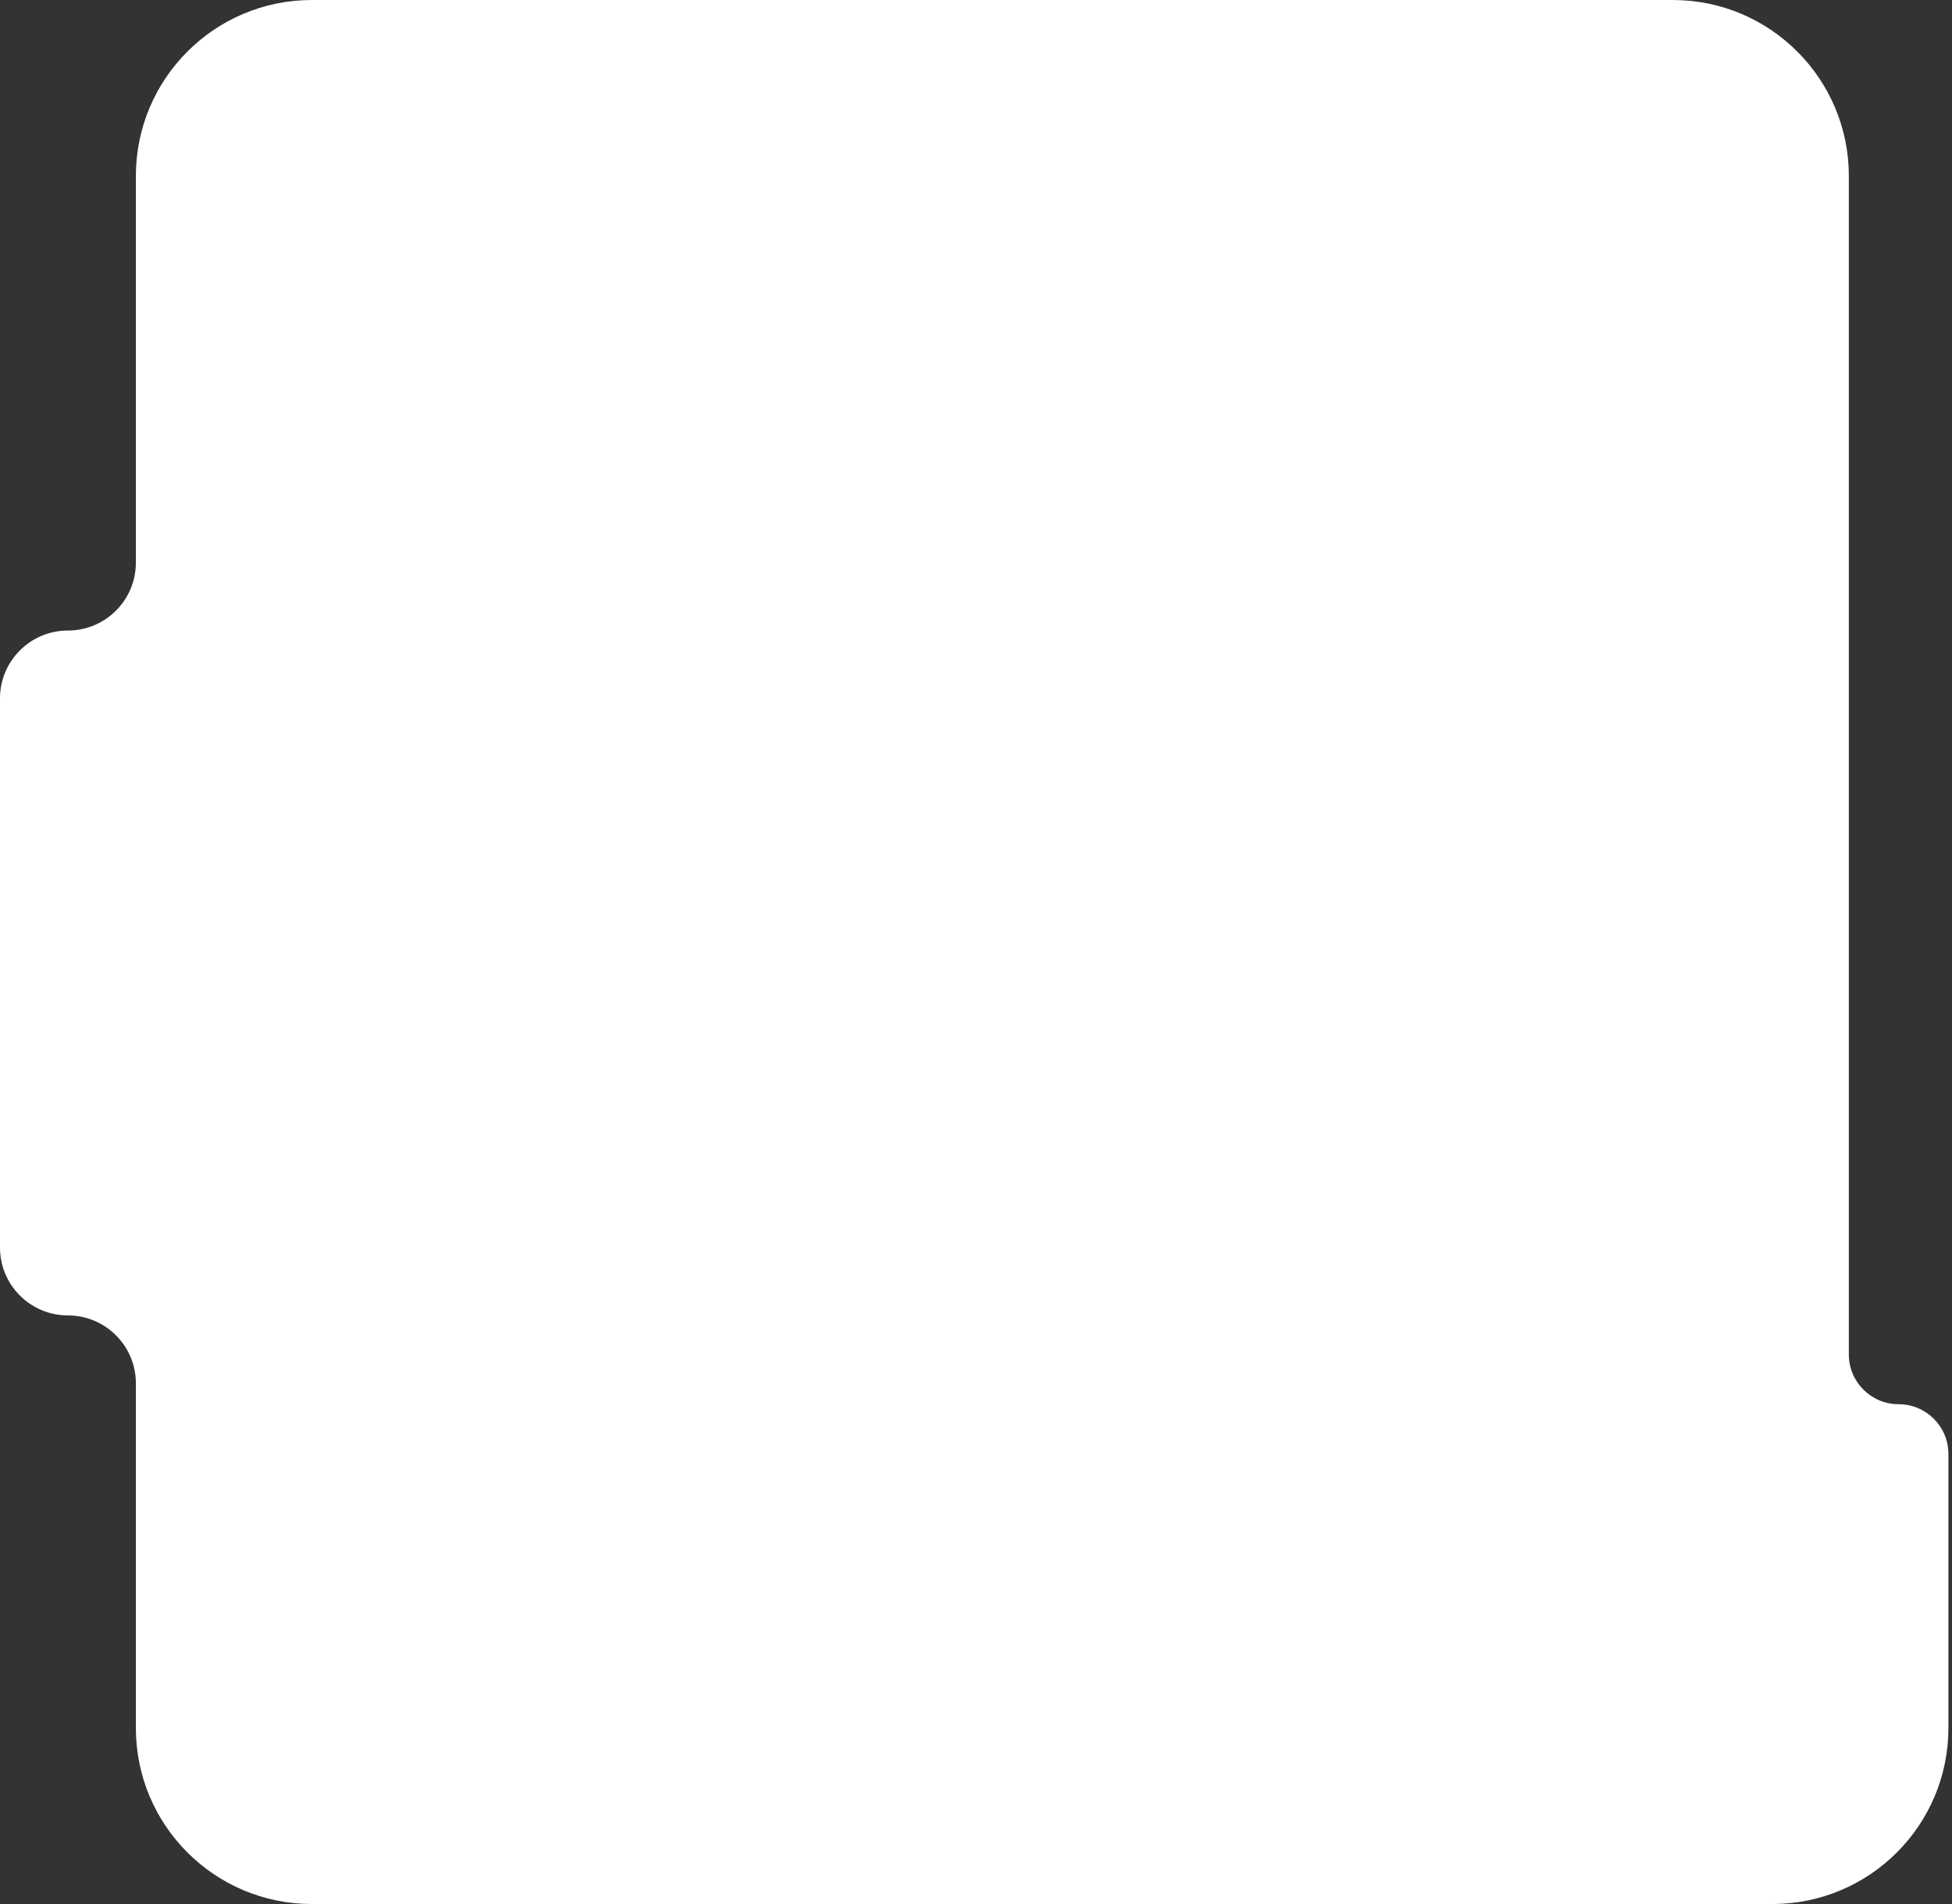 <?xml version="1.0" encoding="UTF-8"?> <svg xmlns="http://www.w3.org/2000/svg" width="246" height="240" viewBox="0 0 246 240" fill="none"><rect x="0" y="0" width="246" height="240" fill="#333333" stroke="none"/><path d="M210.818 4.14346e-05C223.068 4.08978e-05 232.999 9.931 232.999 22.181L232.999 170.726C232.999 174.191 235.808 177 239.273 177V177C242.738 177 245.547 179.809 245.547 183.274L245.547 217.819C245.547 230.069 235.616 240 223.365 240L39.305 240C27.055 240 17.124 230.069 17.124 217.819L17.124 174.371C17.124 169.642 13.29 165.809 8.562 165.809V165.809C3.833 165.809 -0.001 161.975 -0.001 157.246L-0.001 88.04C-0.001 83.311 3.833 79.478 8.561 79.478V79.478C13.29 79.478 17.124 75.644 17.124 70.915L17.124 22.181C17.124 9.931 27.055 4.94882e-05 39.305 4.89513e-05L210.818 4.14346e-05Z" fill="white"></path></svg> 